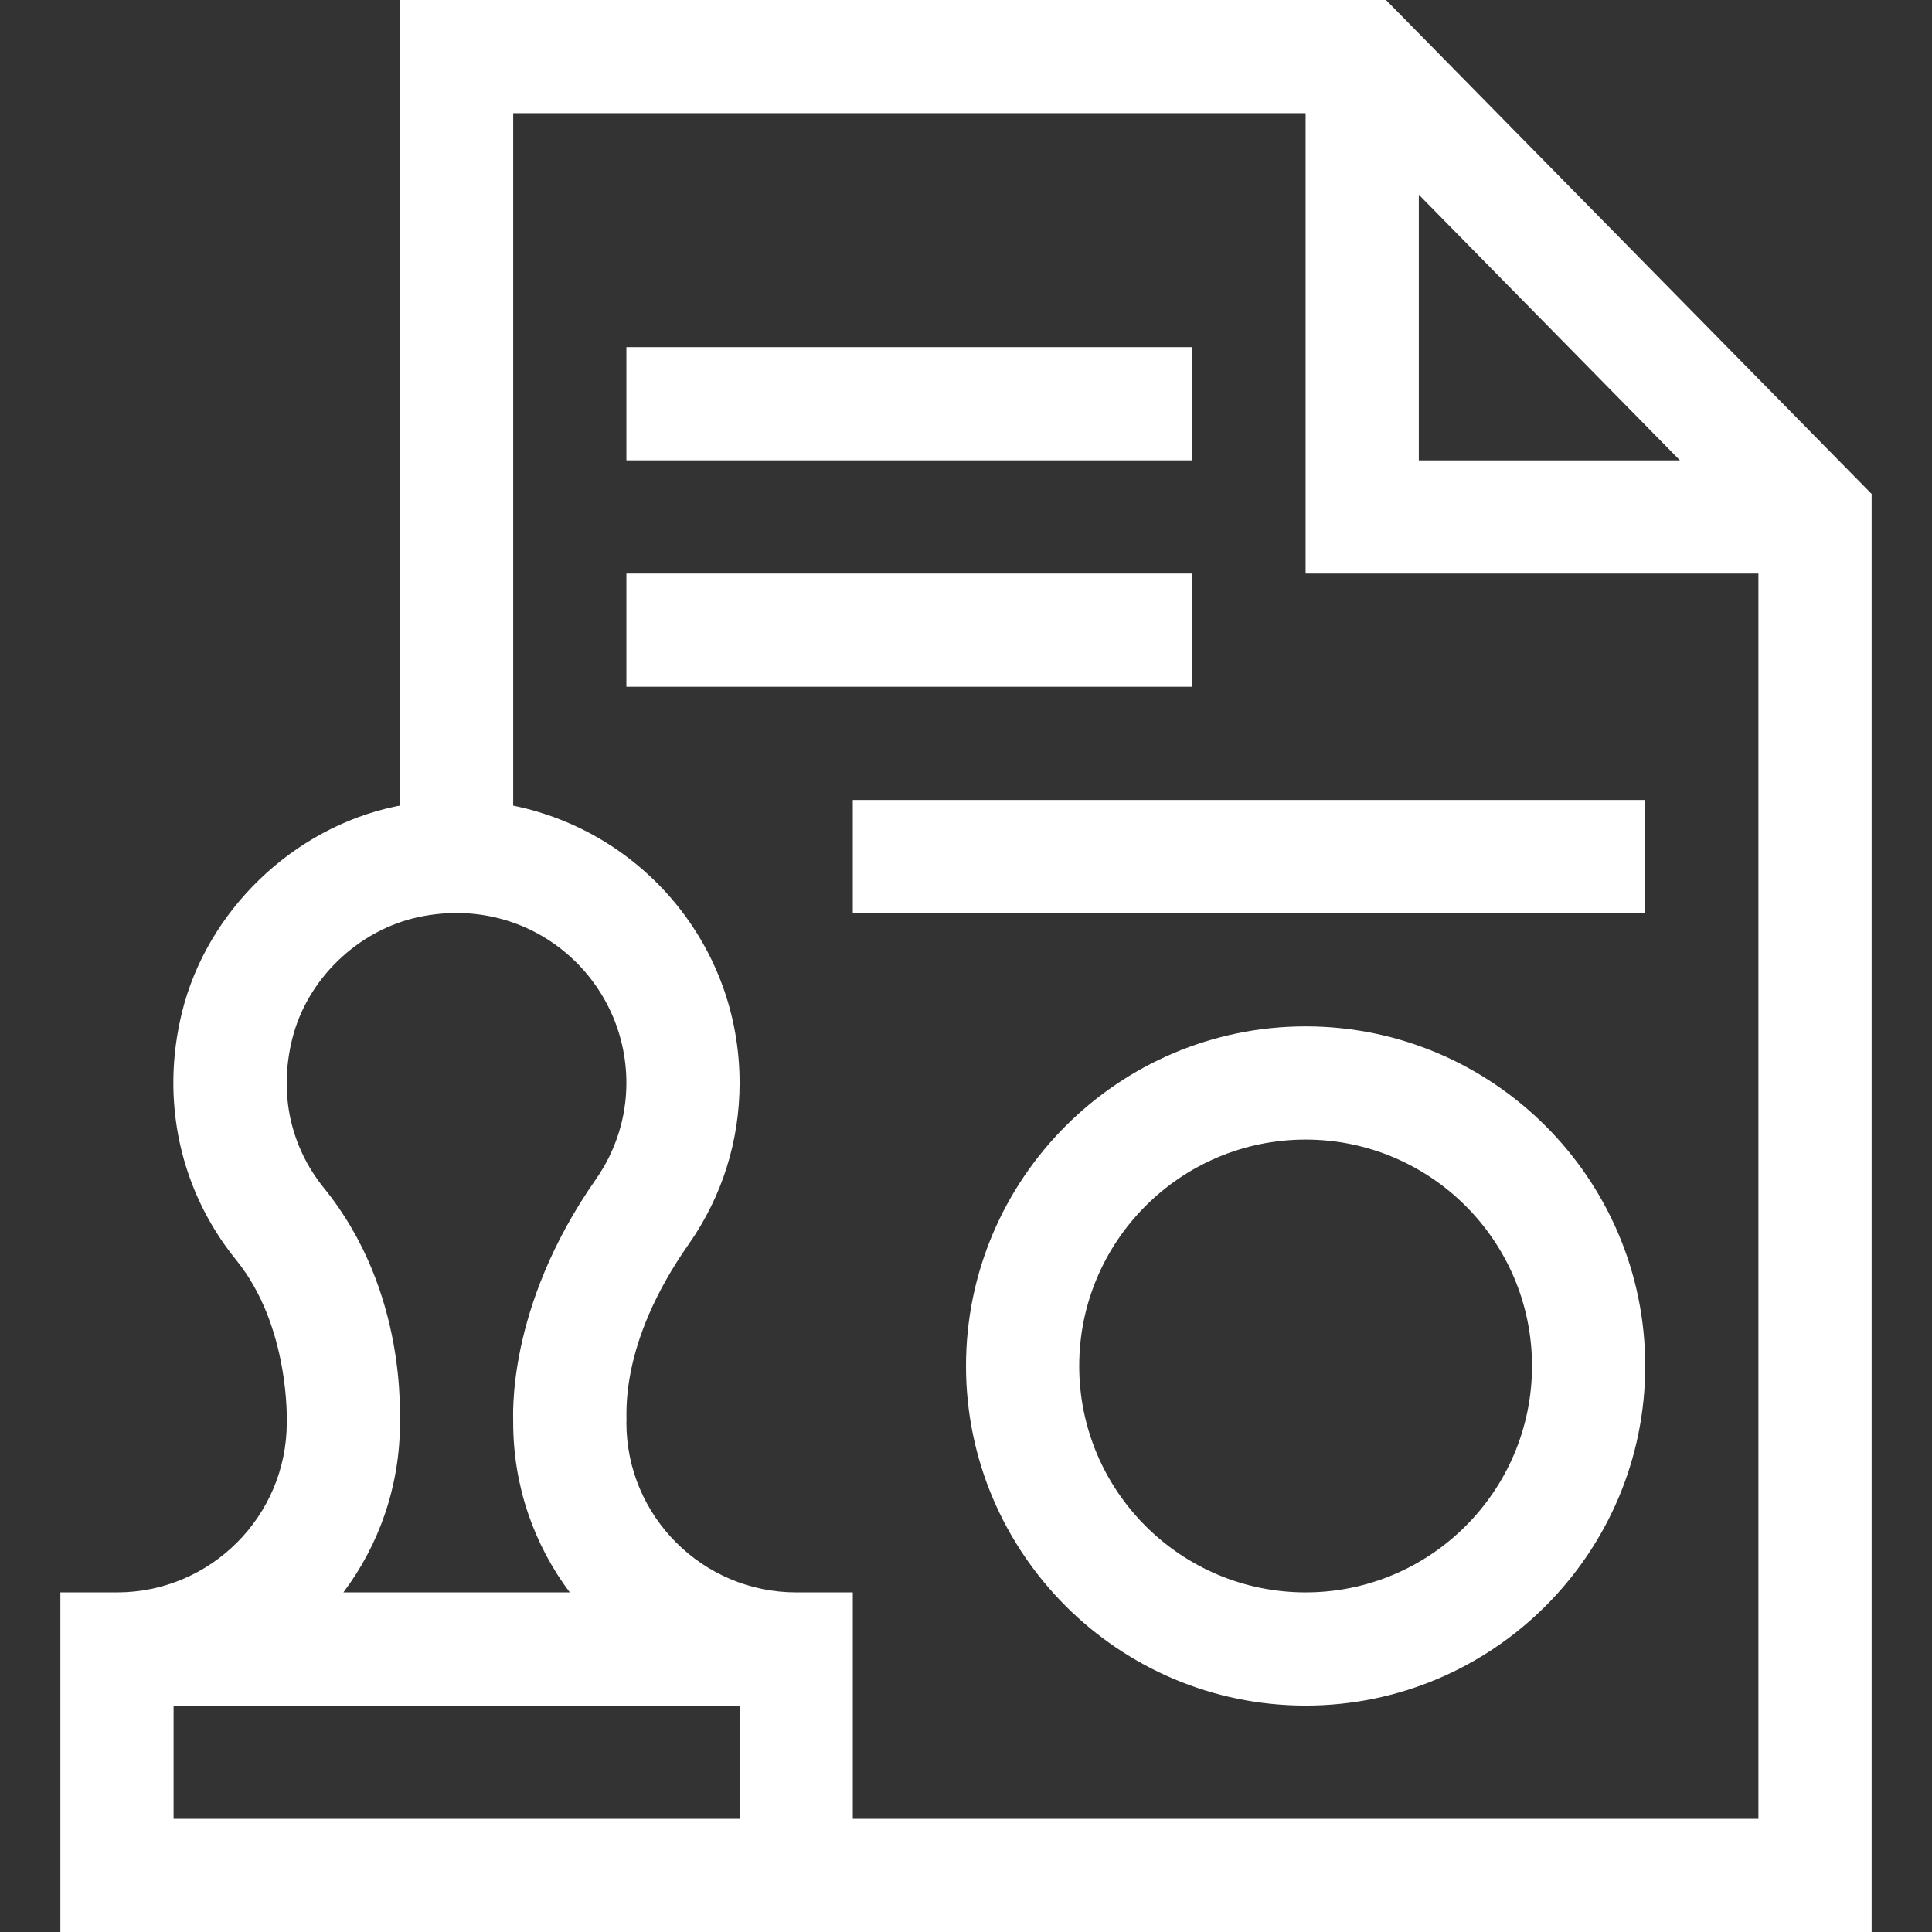 <?xml version="1.0" encoding="UTF-8"?> <!-- Generator: Adobe Illustrator 22.1.0, SVG Export Plug-In . SVG Version: 6.00 Build 0) --> <svg xmlns="http://www.w3.org/2000/svg" xmlns:xlink="http://www.w3.org/1999/xlink" id="Слой_1" x="0px" y="0px" viewBox="0 0 512 512" style="enable-background:new 0 0 512 512;" xml:space="preserve"><rect x="0" y="0" width="512" height="512" fill="#333333" stroke="none"/> <style type="text/css"> .st0{fill:#FFFFFF;} </style> <path class="st0" d="M367.3,0H106v213.5c-0.4,0.1-0.7,0.1-1.1,0.2c-27.3,5.7-50.1,27.7-56.7,54.7c-5.7,23.3-0.5,47.1,14.3,65.4 C76.9,351.4,76,376.8,76,377c0,24.8-20.2,45-45,45H16v90h480V130.9L367.3,0z M376,51.6l69.2,70.4H376V51.6z M85.9,314.9 c-9-11.1-12-25.1-8.5-39.4c3.9-16,17.5-29.1,33.7-32.5c29.6-6.2,54.9,16.2,54.9,44c0,9.1-2.8,17.9-8,25.4 c-24.2,34.5-21.9,63.7-22,64.6c0,16.9,5.6,32.5,15,45H91c9.4-12.5,15-28.1,15-45C105.8,375.8,108.2,342.4,85.9,314.9z M196,482H46 v-30h150V482z M226,482v-60h-15c-24.8,0-45-20.2-45-45c0.3-1.5-2.4-20.4,16.6-47.4C191.4,317,196,302.3,196,287 c0-36.4-25.7-66.5-60-73.5V30h210v122h120v330H226z"></path> <path class="st0" d="M346,272c-49.6,0-90,40.4-90,90s40.4,90,90,90s90-40.4,90-90S395.6,272,346,272z M346,422 c-33.1,0-60-26.9-60-60s26.9-60,60-60s60,26.9,60,60S379.1,422,346,422z"></path> <path class="st0" d="M166,92h150v30H166V92z"></path> <path class="st0" d="M166,152h150v30H166V152z"></path> <path class="st0" d="M226,212h210v30H226V212z"></path> </svg> 